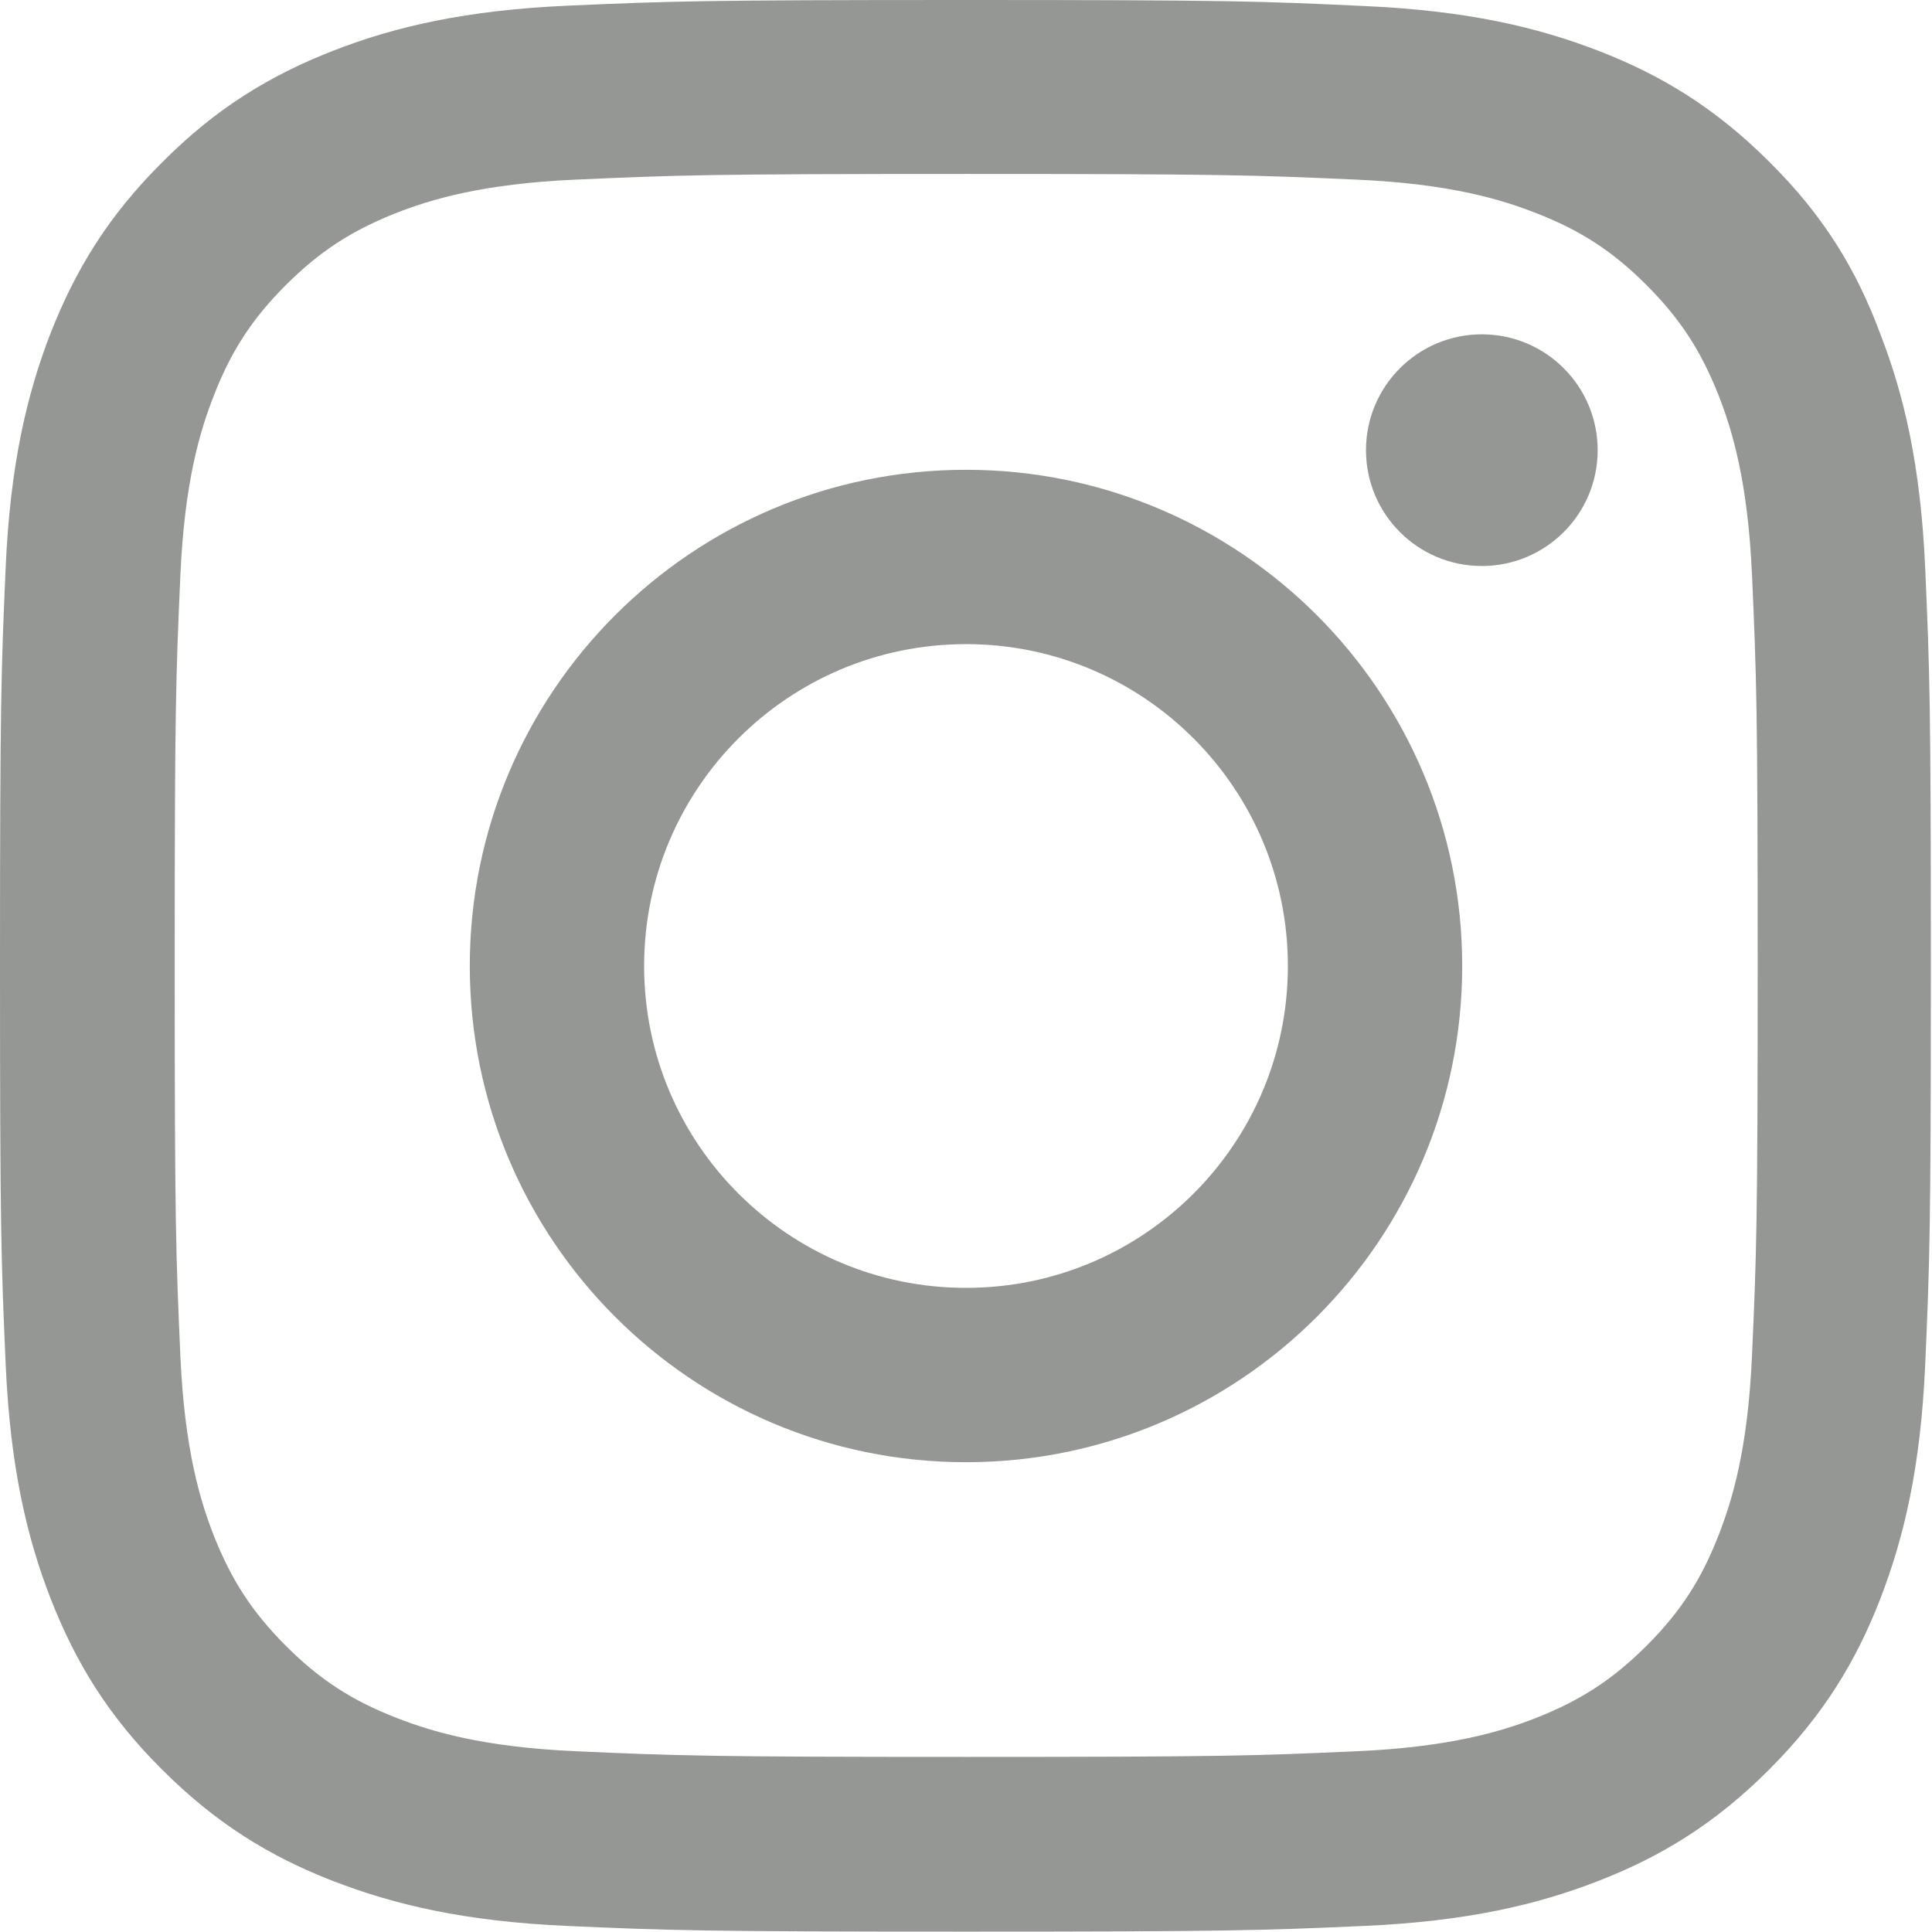 <?xml version="1.0" encoding="UTF-8"?>
<!-- Generated by IcoMoon.io -->
<svg xmlns="http://www.w3.org/2000/svg" width="768" height="768" viewBox="0 0 768 768" fill="#959795">
  <g id="icomoon-ignore">
</g>
  <path d="M384 69.15c102.6 0 114.75 0.45 155.1 2.25 37.5 1.65 57.75 7.95 71.25 13.2 17.85 6.9 30.75 15.3 44.1 28.65 13.5 13.5 21.75 26.25 28.8 44.1 5.25 13.5 11.55 33.9 13.2 71.25 1.8 40.5 2.25 52.65 2.25 155.1s-0.45 114.75-2.25 155.1c-1.65 37.5-7.95 57.75-13.2 71.25-6.9 17.85-15.3 30.75-28.65 44.1-13.5 13.5-26.25 21.75-44.1 28.8-13.5 5.25-33.9 11.55-71.25 13.2-40.5 1.8-52.65 2.25-155.1 2.25s-114.75-0.45-155.1-2.25c-37.5-1.65-57.75-7.95-71.25-13.2-17.85-6.9-30.75-15.3-44.1-28.65-13.5-13.5-21.75-26.25-28.8-44.1-5.25-13.5-11.55-33.9-13.2-71.25-1.8-40.5-2.25-52.65-2.25-155.1s0.45-114.75 2.25-155.1c1.65-37.5 7.95-57.75 13.2-71.25 6.9-17.85 15.3-30.75 28.65-44.1 13.5-13.5 26.25-21.75 44.1-28.8 13.5-5.25 33.9-11.55 71.25-13.2 40.35-1.8 52.5-2.25 155.1-2.25zM384 0c-104.25 0-117.3 0.45-158.25 2.25-40.8 1.8-68.85 8.4-93.15 17.85-25.35 9.9-46.8 22.95-68.1 44.4-21.45 21.3-34.5 42.75-44.4 67.95-9.45 24.45-16.050 52.35-17.85 93.15-1.8 41.1-2.25 54.15-2.25 158.4s0.45 117.3 2.25 158.25c1.8 40.8 8.4 68.85 17.85 93.15 9.9 25.35 22.95 46.8 44.4 68.1 21.3 21.3 42.75 34.5 67.95 44.25 24.45 9.45 52.35 16.050 93.15 17.85 40.95 1.8 54 2.25 158.25 2.25s117.3-0.45 158.25-2.25c40.8-1.8 68.85-8.4 93.15-17.85 25.2-9.75 46.65-22.95 67.95-44.25s34.5-42.75 44.25-67.95c9.45-24.45 16.050-52.35 17.85-93.15 1.8-40.95 2.25-54 2.25-158.25s-0.45-117.3-2.25-158.25c-1.8-40.8-8.4-68.85-17.85-93.15-9.45-25.5-22.5-46.95-43.95-68.25-21.3-21.3-42.75-34.5-67.95-44.25-24.45-9.45-52.35-16.050-93.15-17.85-41.1-1.95-54.15-2.4-158.4-2.4v0z"></path>
  <path d="M384 186.75c-108.9 0-197.25 88.35-197.25 197.25s88.35 197.25 197.25 197.25 197.25-88.35 197.25-197.25c0-108.9-88.35-197.25-197.25-197.25zM384 511.95c-70.65 0-127.95-57.3-127.95-127.95s57.3-127.95 127.95-127.95c70.65 0 127.95 57.3 127.95 127.95s-57.3 127.95-127.95 127.95z"></path>
  <path d="M635.1 178.95c0 25.433-20.617 46.050-46.050 46.050s-46.050-20.618-46.050-46.050c0-25.433 20.618-46.050 46.050-46.050s46.050 20.618 46.050 46.050z"></path>
</svg>

